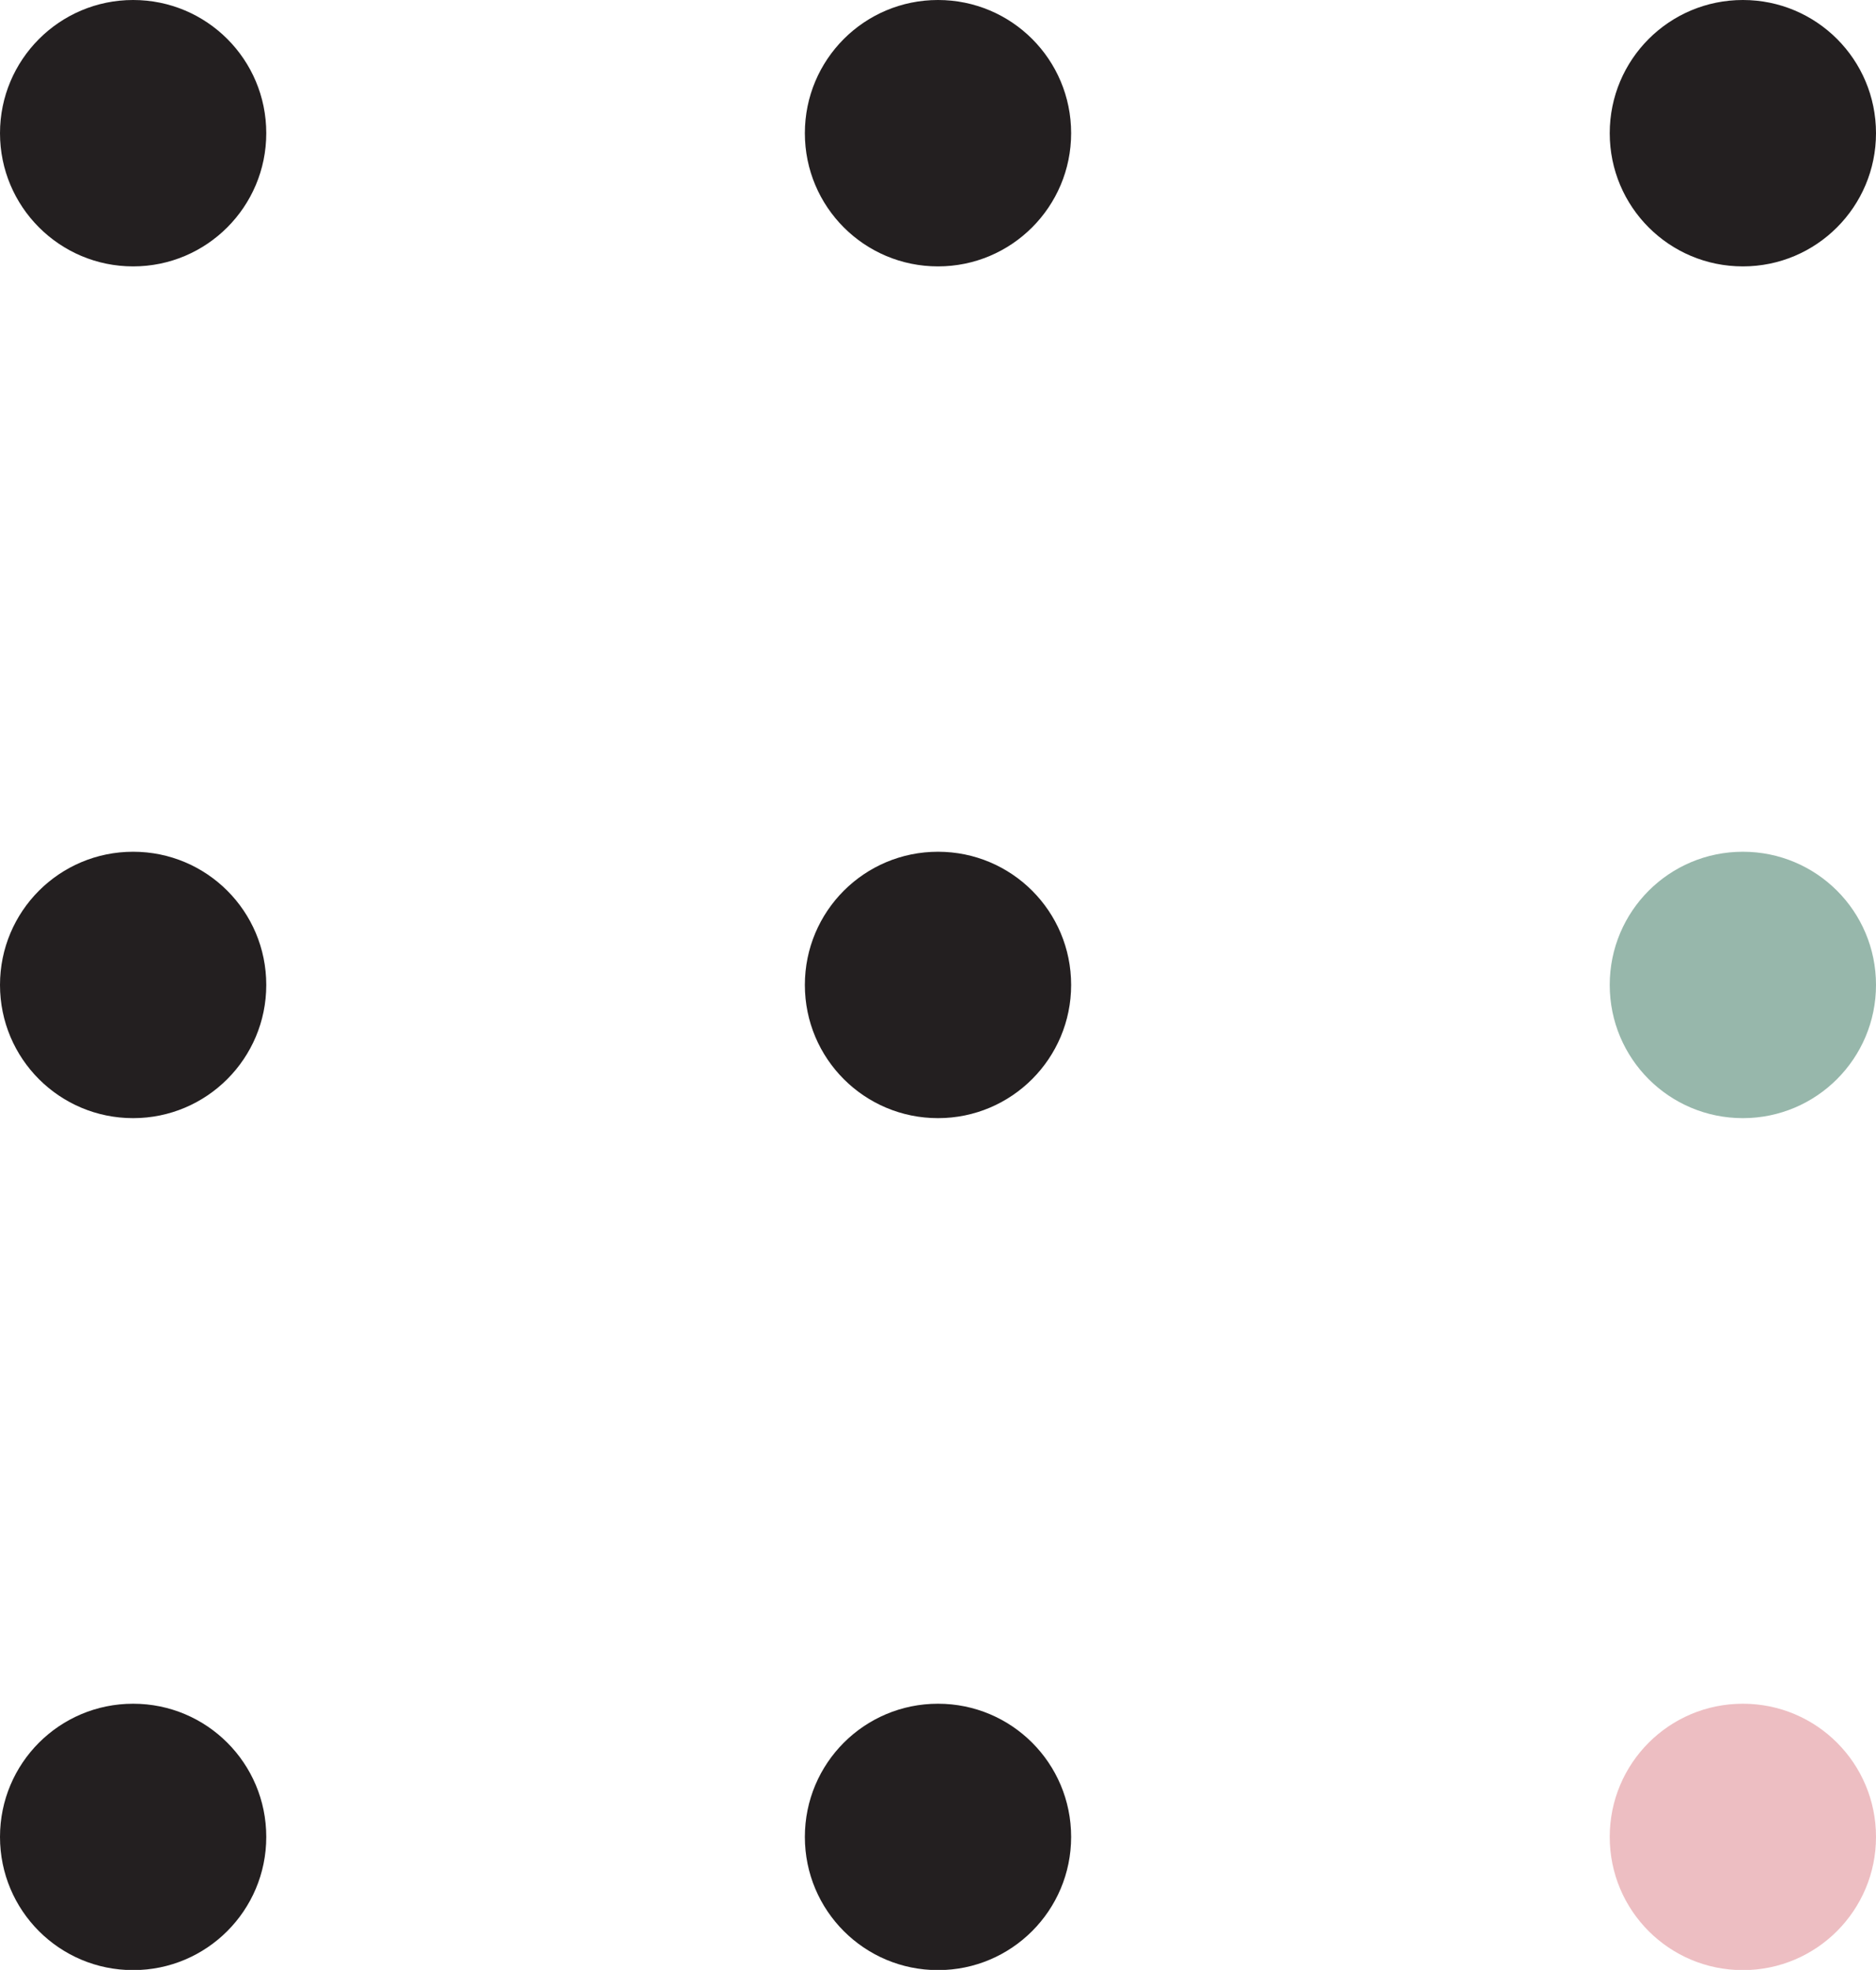 <svg xmlns="http://www.w3.org/2000/svg" id="Capa_2" data-name="Capa 2" viewBox="0 0 83.56 87.7"><defs><style>      .cls-1 {        fill: #edbec2;      }      .cls-2 {        fill: #97b7ab;      }      .cls-3 {        fill: #231f20;      }    </style></defs><g id="Capa_1-2" data-name="Capa 1"><g><path class="cls-3" d="m11.86,5.93c0,3.27-2.65,5.93-5.93,5.93S0,9.2,0,5.93,2.65,0,5.93,0s5.93,2.65,5.93,5.93Z"></path><path class="cls-3" d="m47.71,5.93c0,3.27-2.65,5.93-5.93,5.93s-5.93-2.65-5.93-5.93,2.65-5.93,5.93-5.93,5.93,2.65,5.93,5.93Z"></path><path class="cls-3" d="m83.56,5.93c0,3.27-2.65,5.93-5.93,5.93s-5.93-2.65-5.93-5.93,2.65-5.93,5.93-5.93,5.93,2.65,5.93,5.93Z"></path><path class="cls-3" d="m11.86,81.78c0,3.27-2.65,5.93-5.93,5.93s-5.93-2.65-5.93-5.93,2.65-5.93,5.93-5.93,5.93,2.65,5.93,5.93Z"></path><path class="cls-3" d="m47.71,81.78c0,3.27-2.65,5.93-5.93,5.93s-5.93-2.65-5.93-5.93,2.65-5.93,5.93-5.93,5.93,2.65,5.93,5.93Z"></path><path class="cls-1" d="m83.56,81.78c0,3.27-2.65,5.93-5.93,5.93s-5.93-2.65-5.93-5.93,2.65-5.93,5.93-5.93,5.93,2.65,5.93,5.93Z"></path><path class="cls-3" d="m11.86,43.85c0,3.27-2.65,5.93-5.93,5.93s-5.93-2.65-5.93-5.93,2.65-5.93,5.93-5.93,5.93,2.65,5.93,5.93Z"></path><path class="cls-3" d="m47.71,43.85c0,3.27-2.65,5.93-5.93,5.93s-5.93-2.65-5.93-5.93,2.65-5.93,5.93-5.93,5.93,2.65,5.93,5.93Z"></path><path class="cls-2" d="m83.56,43.85c0,3.27-2.65,5.93-5.93,5.93s-5.93-2.65-5.93-5.93,2.65-5.93,5.93-5.93,5.93,2.65,5.93,5.93Z"></path></g></g></svg>